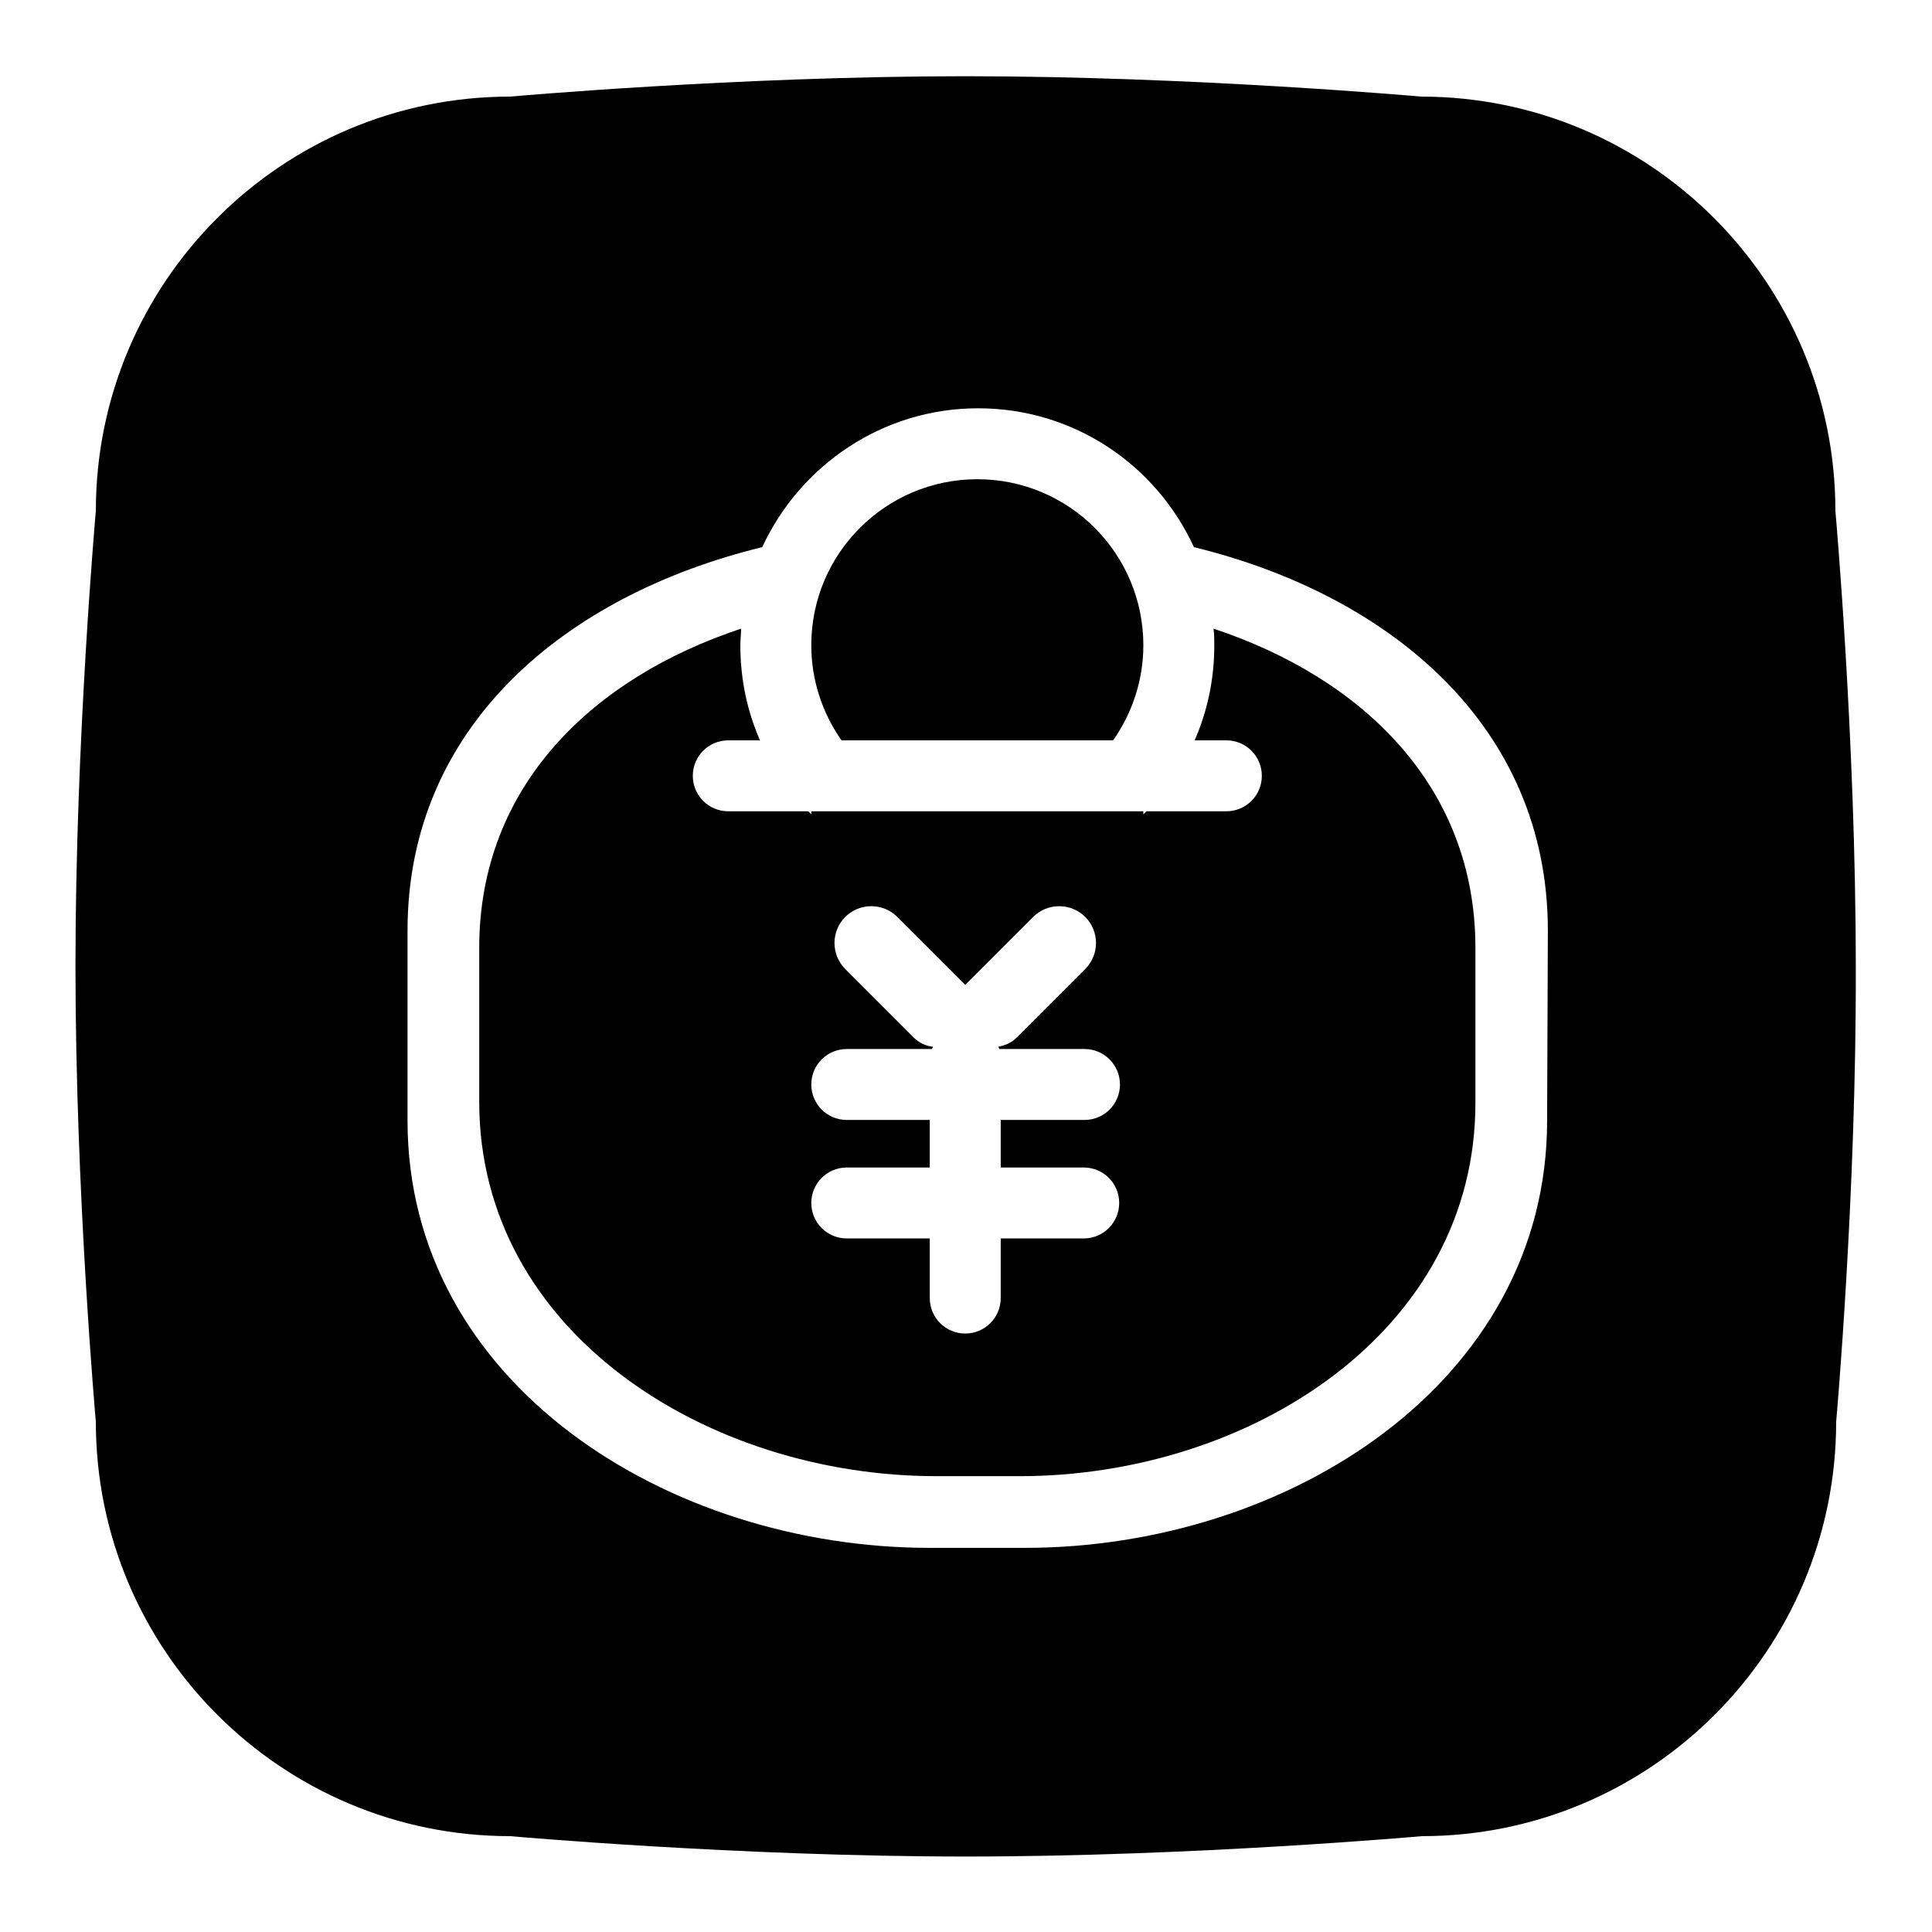 <?xml version="1.0" encoding="utf-8"?>
<!-- Svg Vector Icons : http://www.onlinewebfonts.com/icon -->
<!DOCTYPE svg PUBLIC "-//W3C//DTD SVG 1.1//EN" "http://www.w3.org/Graphics/SVG/1.1/DTD/svg11.dtd">
<svg version="1.1" xmlns="http://www.w3.org/2000/svg" xmlns:xlink="http://www.w3.org/1999/xlink" x="0px" y="0px" viewBox="0 0 256 256" enable-background="new 0 0 256 256" xml:space="preserve">
<g><g><path fill="#000000" d="M243.3,188.4c0,30.3-24.6,54.9-54.9,54.9c0,0-30.2,2.7-60.4,2.7c-30.2,0-60.4-2.7-60.4-2.7c-30.3,0-54.9-24.6-54.9-54.9c0,0-2.7-30.2-2.7-60.4c0-30.1,2.7-60.3,2.7-60.3c0-30.3,24.6-54.9,54.9-54.9c0,0,30.2-2.7,60.3-2.7c30.2,0,60.4,2.7,60.4,2.7c30.3,0,54.9,24.6,54.9,54.9c0,0,2.7,30.2,2.7,60.4C246,158.2,243.3,188.4,243.3,188.4z M205.1,123.3c0-27.2-21.1-44.5-46.9-50.8c-5-10.9-15.9-18.4-28.6-18.4c-12.7,0-23.6,7.6-28.6,18.4C75.1,78.8,54,96.1,54,123.3v25.2c0,34.8,34.5,56.6,69.2,56.6h12.6c34.8,0,69.2-21.9,69.2-56.6L205.1,123.3L205.1,123.3z M135.1,195.6h-11c-30.4,0-60.6-19.1-60.6-49.6v-20.4c0-21.5,15.1-35.8,34.7-42.3c0,0.7-0.1,1.4-0.1,2.2c0,4.5,0.9,8.7,2.6,12.6h-4.2c-2.6,0-4.7,2.1-4.7,4.7c0,2.6,2.1,4.7,4.7,4.7h10.6c0.1,0.1,0.3,0.3,0.4,0.4v-0.4h22h22v0.4c0.1-0.1,0.3-0.3,0.4-0.4h10.6c2.6,0,4.7-2.1,4.7-4.7c0-2.6-2.1-4.7-4.7-4.7h-4.2c1.7-3.9,2.6-8.1,2.6-12.6c0-0.7,0-1.5-0.1-2.2c19.6,6.5,34.7,20.8,34.7,42.3v20.4C195.6,176.5,165.5,195.6,135.1,195.6z M143.7,148.4c2.6,0,4.7-2.1,4.7-4.7c0-2.6-2.1-4.7-4.7-4.7h-11.3c0-0.1-0.1-0.2-0.1-0.3c0.9-0.2,1.7-0.5,2.4-1.2l9.1-9.1c1.9-1.9,1.9-5,0-6.9c-1.9-1.9-5-1.9-6.9,0l-9,9l-9-9c-1.9-1.9-5-1.9-6.9,0c-1.9,1.9-1.9,5,0,6.9l9.1,9.1c0.7,0.7,1.6,1.1,2.5,1.2c0,0.1-0.1,0.2-0.1,0.3h-11.3c-2.6,0-4.7,2.1-4.7,4.7c0,2.6,2.1,4.7,4.7,4.7h11v6.3h-11c-2.6,0-4.7,2.1-4.7,4.7c0,2.6,2.1,4.7,4.7,4.7h11v7.9c0,2.6,2.1,4.7,4.7,4.7c2.6,0,4.7-2.1,4.7-4.7v-7.9h11c2.6,0,4.7-2.1,4.7-4.7c0-2.6-2.1-4.7-4.7-4.7h-11v-6.3H143.7z M111.5,98.1c-2.5-3.6-4-7.9-4-12.6c0-12.2,9.9-22,22-22c12.2,0,22,9.9,22,22c0,4.7-1.5,9-4,12.6H111.5z"/></g></g>
</svg>
